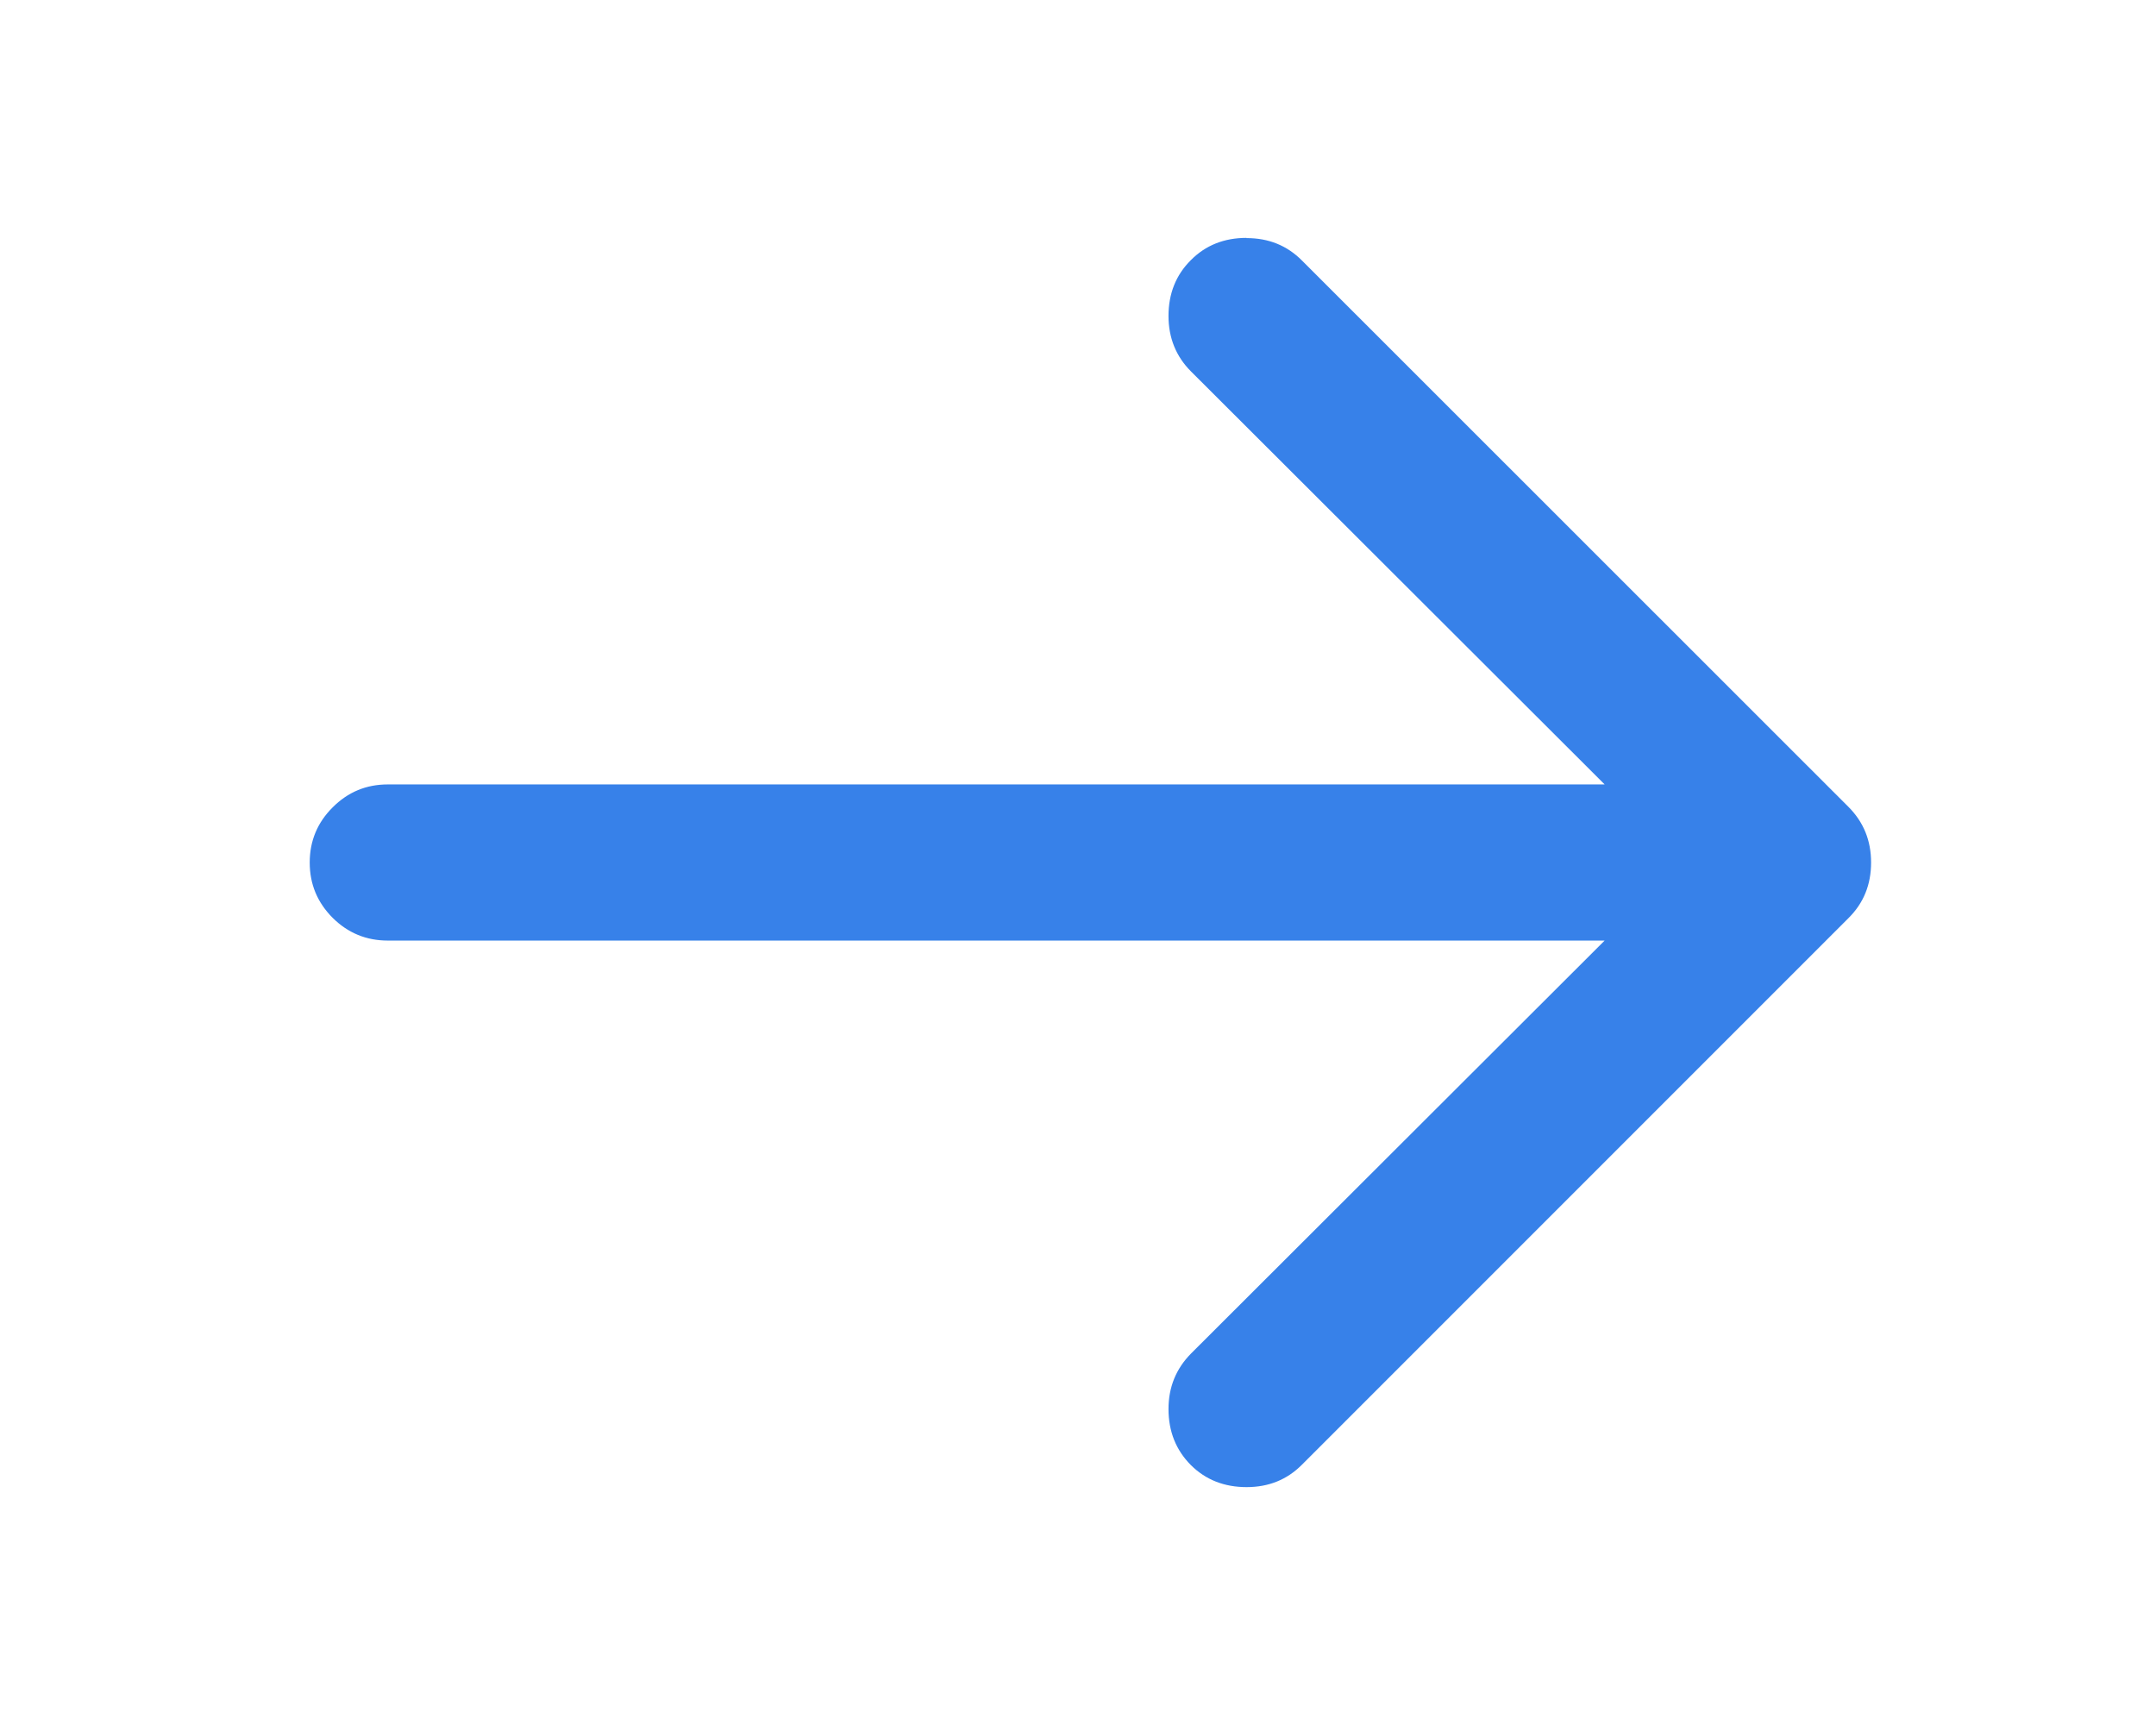 <?xml version="1.0" standalone="no"?><!DOCTYPE svg PUBLIC "-//W3C//DTD SVG 1.1//EN" "http://www.w3.org/Graphics/SVG/1.1/DTD/svg11.dtd"><svg t="1730354409604" class="icon" viewBox="0 0 1280 1024" version="1.1" xmlns="http://www.w3.org/2000/svg" p-id="1703" xmlns:xlink="http://www.w3.org/1999/xlink" width="320" height="256"><path d="M740.073 141.335c13.095 0 24.039 4.388 32.969 13.392l324.44 324.316C1106.419 488.053 1110.85 498.998 1110.85 512c0 13.132-4.431 24.077-13.367 32.957l-324.44 324.44c-8.936 9.016-19.874 13.392-32.969 13.392-13.262 0-24.348-4.375-33.118-13.132-8.806-8.887-13.225-19.961-13.225-33.216 0-13.002 4.48-23.947 13.379-32.957L952.665 558.349H230.245c-12.792 0-23.693-4.511-32.772-13.521C188.408 535.693 183.878 524.879 183.878 512c0-12.749 4.53-23.687 13.596-32.704C206.558 470.163 217.459 465.651 230.239 465.651h722.426L707.11 220.517c-8.899-8.88-13.379-19.955-13.379-32.957 0-13.262 4.419-24.336 13.225-33.087C715.725 145.587 726.811 141.211 740.073 141.211v0.124z" p-id="1704" fill="#3781E9"></path></svg>